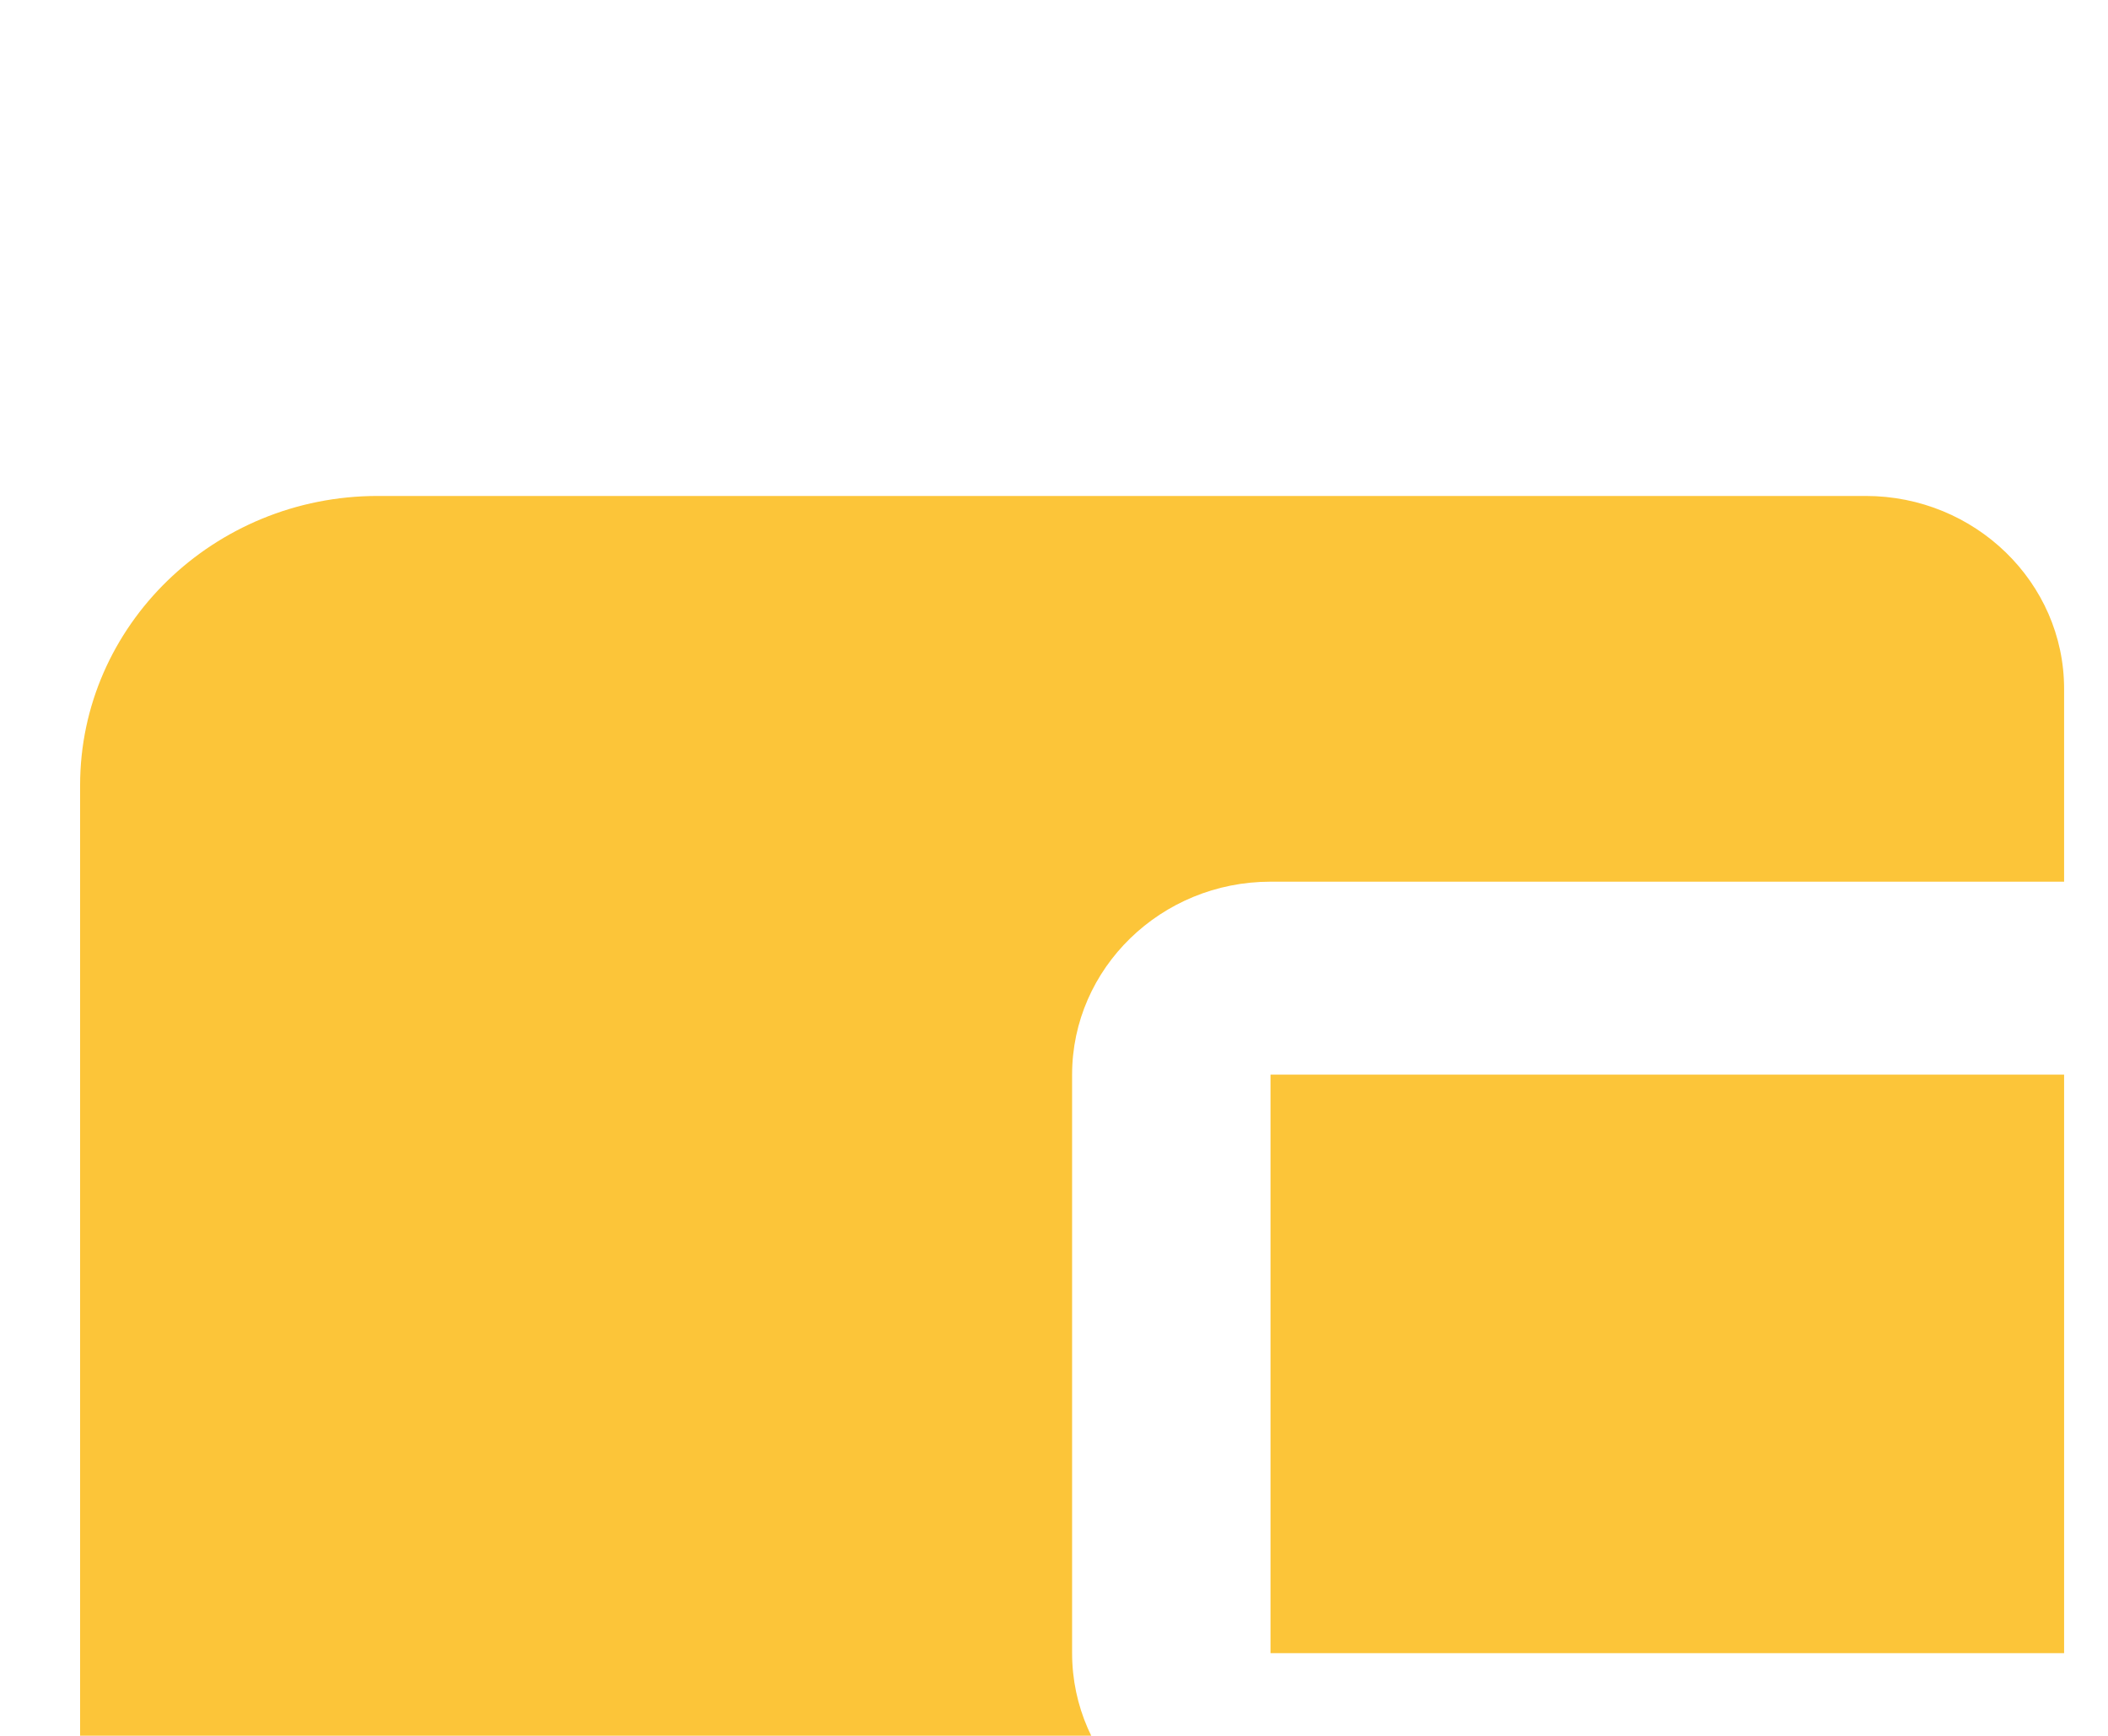 <svg width="17" height="14" viewBox="0 0 17 14" fill="none" xmlns="http://www.w3.org/2000/svg">
    <g filter="url(#filter0_i_49_4554)">
        <path d="M10.246 4.667H16.646V9.333H10.246V4.667Z" fill="#FCC539"/>
        <path d="M15.046 0H3.046C1.723 0 0.646 1.047 0.646 2.333V11.667C0.646 12.953 1.723 14 3.046 14H15.046C15.928 14 16.646 13.302 16.646 12.444V10.889H10.246C9.364 10.889 8.646 10.191 8.646 9.333V4.667C8.646 3.809 9.364 3.111 10.246 3.111H16.646V1.556C16.646 0.698 15.928 0 15.046 0Z" fill="#FCC539"/>
    </g>
    <defs>
        <filter id="filter0_i_49_4554" x="0.646" y="0" width="16" height="18" filterUnits="userSpaceOnUse" color-interpolation-filters="sRGB">
            <feFlood flood-opacity="0" result="BackgroundImageFix"/>
            <feBlend mode="normal" in="SourceGraphic" in2="BackgroundImageFix" result="shape"/>
            <feColorMatrix in="SourceAlpha" type="matrix" values="0 0 0 0 0 0 0 0 0 0 0 0 0 0 0 0 0 0 127 0" result="hardAlpha"/>
            <feOffset dy="4"/>
            <feGaussianBlur stdDeviation="2"/>
            <feComposite in2="hardAlpha" operator="arithmetic" k2="-1" k3="1"/>
            <feColorMatrix type="matrix" values="0 0 0 0 1 0 0 0 0 1 0 0 0 0 1 0 0 0 0.25 0"/>
            <feBlend mode="normal" in2="shape" result="effect1_innerShadow_49_4554"/>
        </filter>
    </defs>
</svg>
